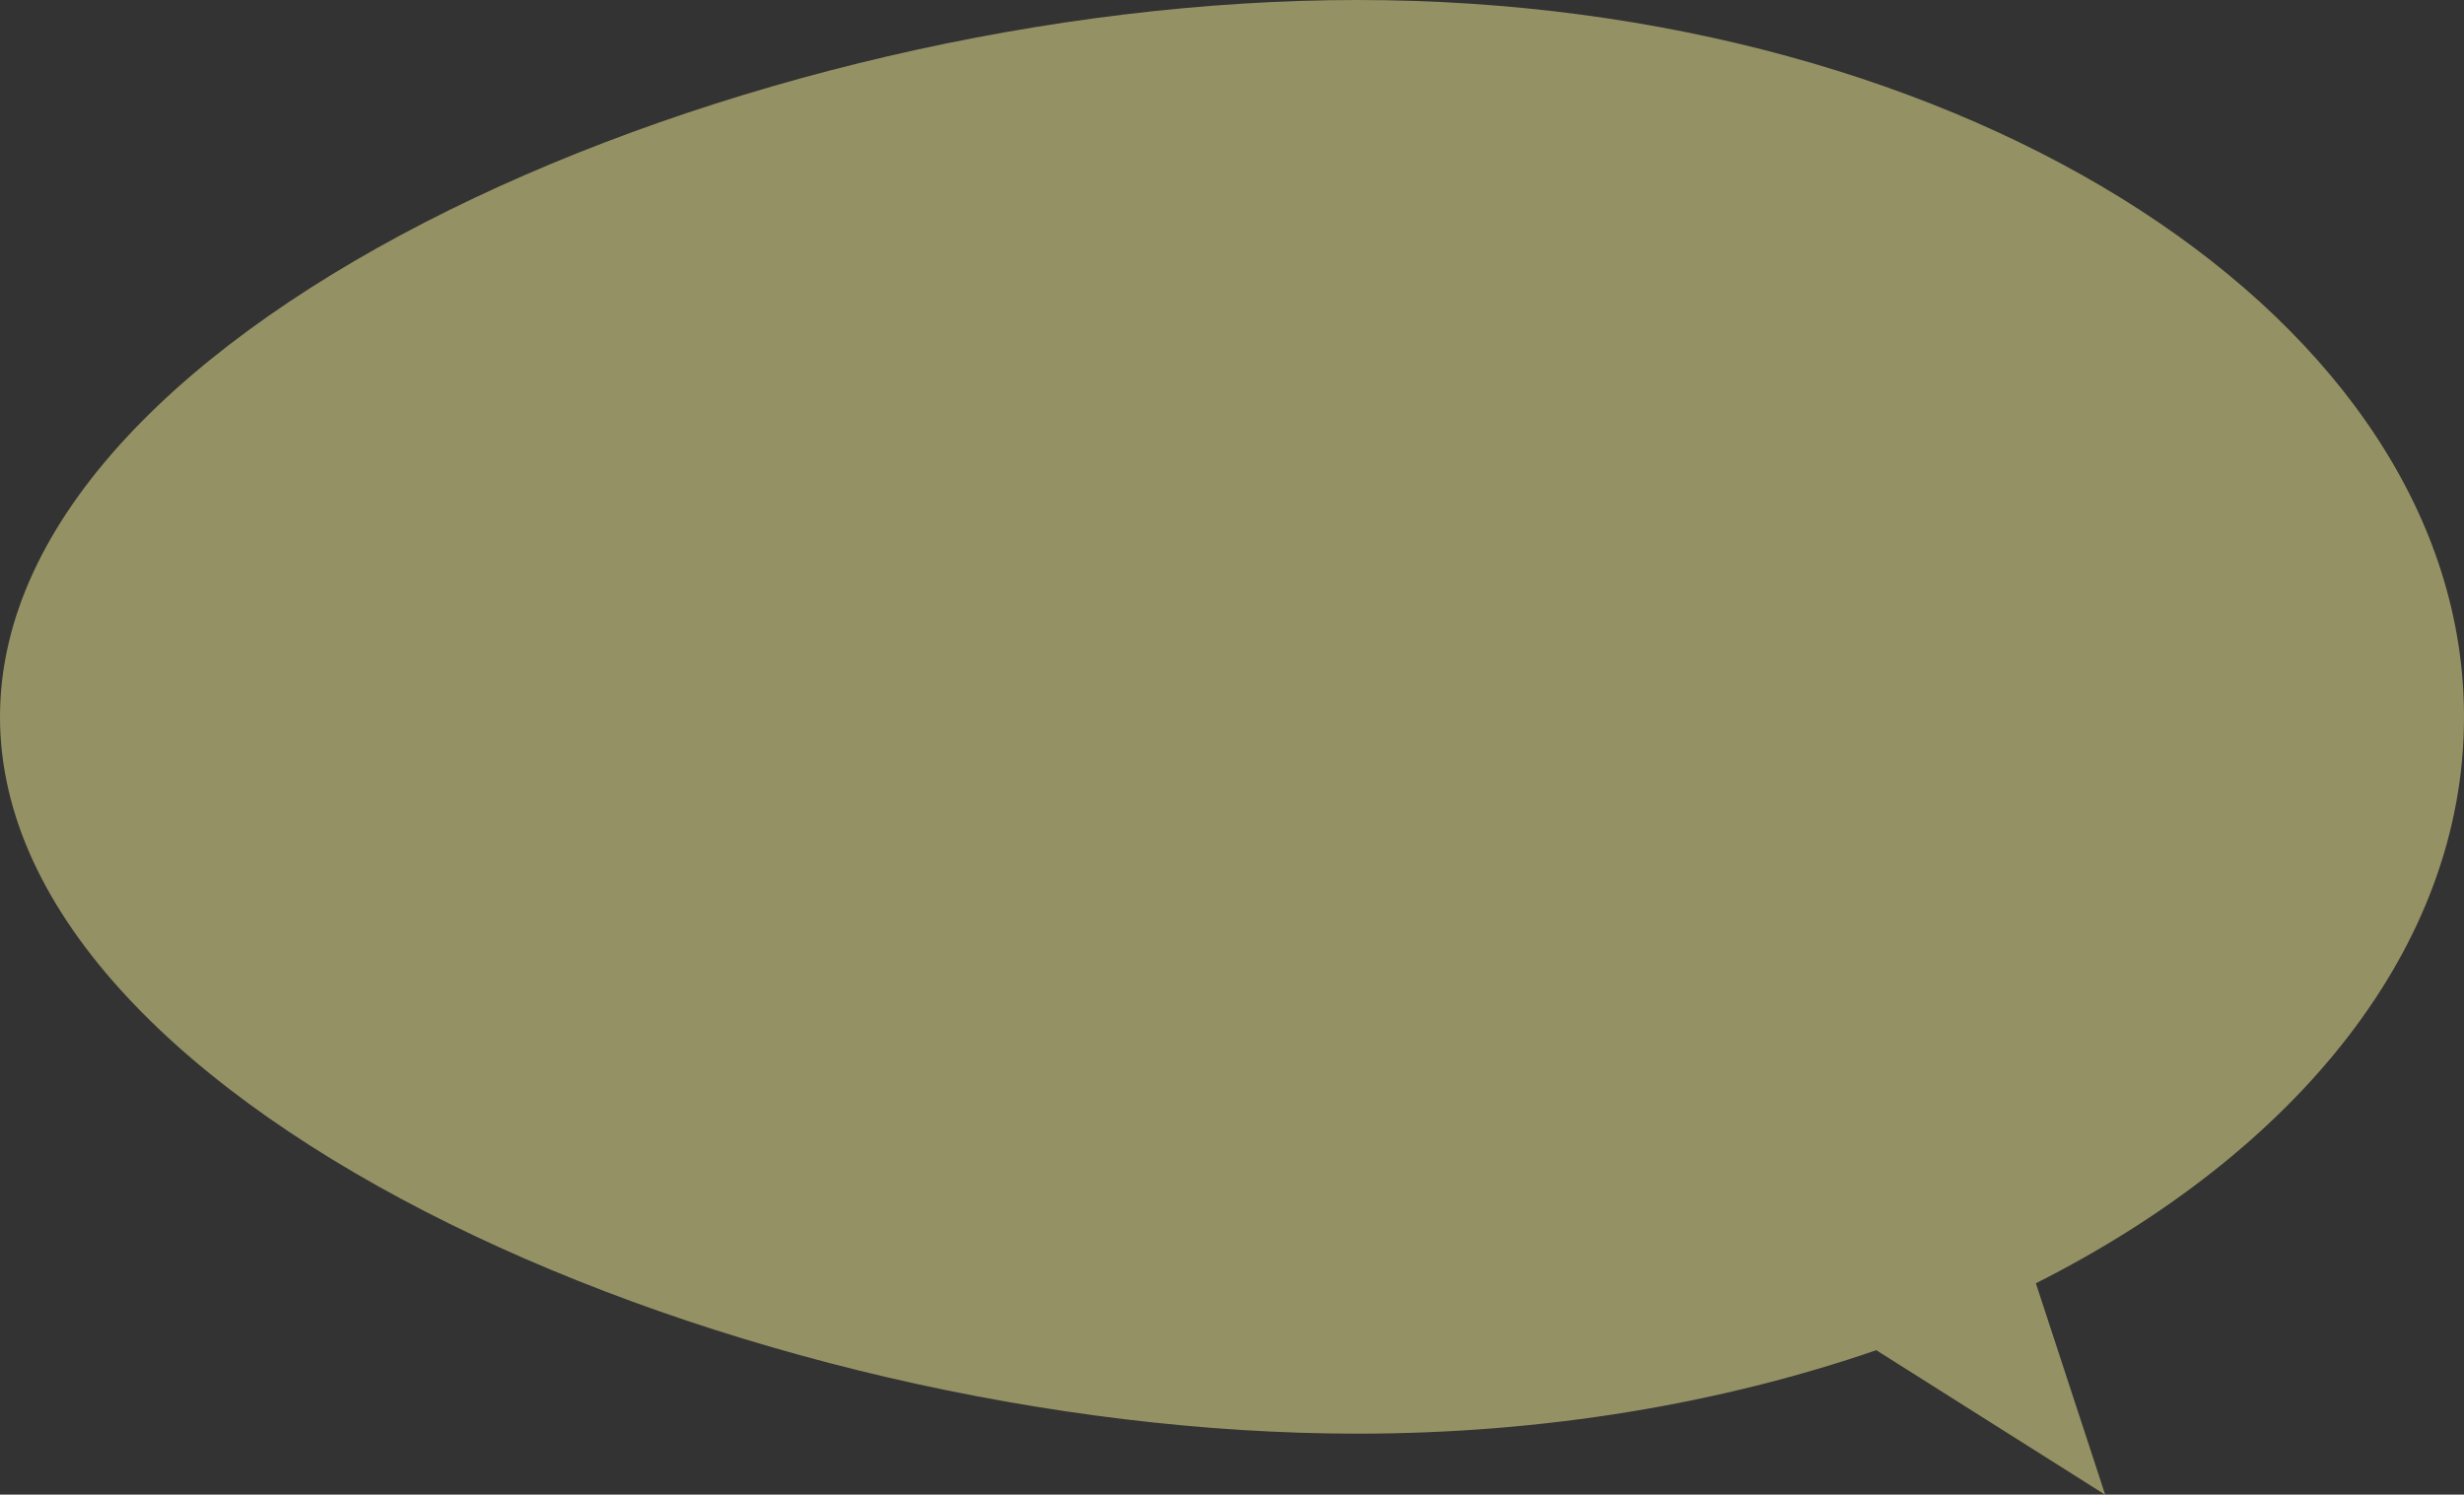 <svg xmlns="http://www.w3.org/2000/svg" viewBox="0 0 543.92 329.96"><rect x="0" y="0" width="543.92" height="329.96" fill="#333333" stroke="none"/><defs><style>.cls-1{opacity:0.5;}.cls-2{fill:#f6ef95;}</style></defs><title>アセット 29</title><g id="レイヤー_2" data-name="レイヤー 2"><g id="レイヤー_1-2" data-name="レイヤー 1"><g class="cls-1"><path class="cls-2" d="M543.92,158.26C543.92,70.85,434.55,0,299.64,0S0,70.85,0,158.26,164.71,316.51,299.64,316.51c41.39,0,80.4-6.68,114.54-18.43L464.72,330l-15.31-46.69c57.48-29,94.51-74.16,94.51-125"/></g></g></g></svg>